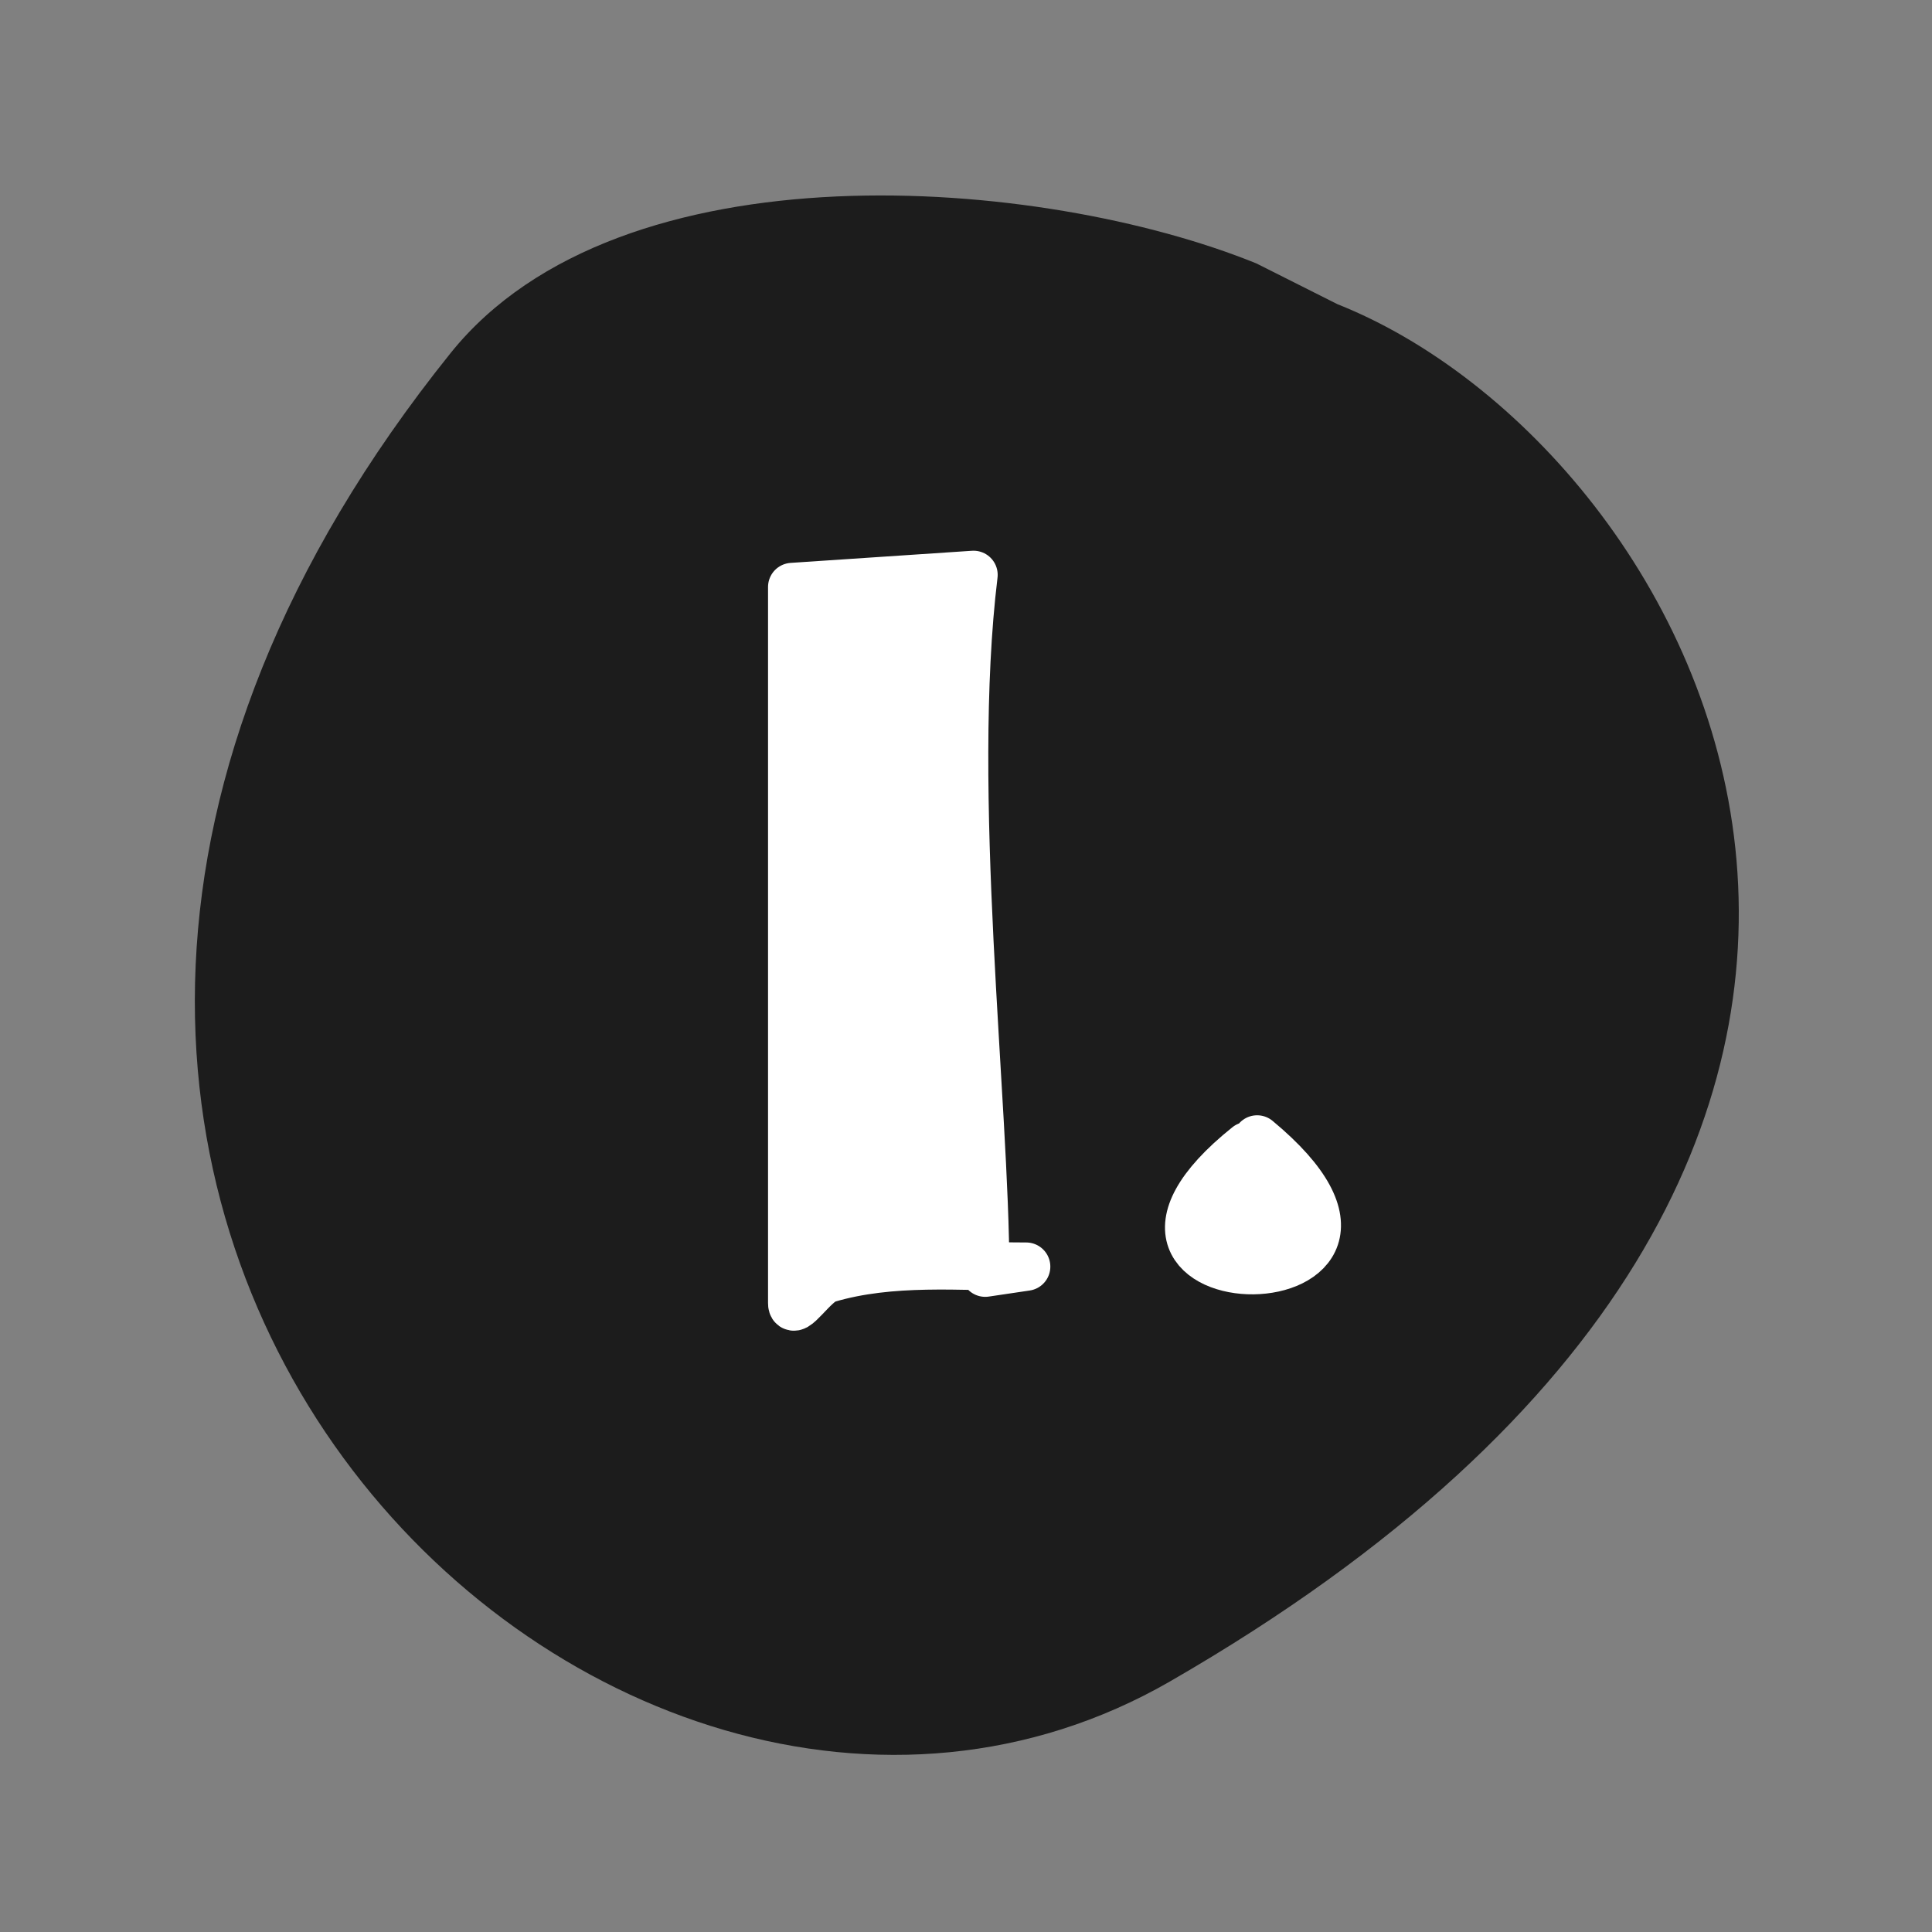 <?xml version="1.0" encoding="UTF-8"?>
<!DOCTYPE svg PUBLIC "-//W3C//DTD SVG 1.1//EN" "http://www.w3.org/Graphics/SVG/1.1/DTD/svg11.dtd">
<svg version="1.1" xmlns="http://www.w3.org/2000/svg" xmlns:xlink="http://www.w3.org/1999/xlink" x="0" y="0" width="120" height="120" viewBox="0, 0, 120, 120">
  <rect x="0" y="0" width="120" height="120" fill="#808080" stroke="none"/>
  <g id="Layer_1">
    <path d="M78.038,16.363 C64.711,10.945 38.511,8.831 27.991,21.926 C-14.466,74.777 37.769,124.551 72.676,104.434 C129.777,71.527 105.742,27.896 83.065,18.891" fill="#1C1C1C"/>
    <g>
      <path d="M49.204,36.459 C49.204,51.284 49.204,66.109 49.204,80.933 C49.204,81.839 50.545,79.675 51.384,79.426 C55.373,78.243 59.615,78.672 63.738,78.672 L61.194,79.049 C61.194,68.489 58.818,49.252 60.468,35.706 L49.204,36.459 z" fill="#FFFFFF"/>
      <path d="M49.204,36.459 C49.204,51.284 49.204,66.109 49.204,80.933 C49.204,81.839 50.545,79.675 51.384,79.426 C55.373,78.243 59.615,78.672 63.738,78.672 L61.194,79.049 C61.194,68.489 58.818,49.252 60.468,35.706 L49.204,36.459 z" fill-opacity="0" stroke="#FFFFFF" stroke-width="3" stroke-linecap="round" stroke-linejoin="round"/>
    </g>
    <g>
      <path d="M77.488,71.183 C64.629,81.486 91.105,81.578 78.083,70.772" fill="#FFFFFF"/>
      <path d="M77.488,71.183 C64.629,81.486 91.105,81.578 78.083,70.772" fill-opacity="0" stroke="#FFFFFF" stroke-width="3" stroke-linecap="round" stroke-linejoin="round"/>
    </g>
  </g>
</svg>
